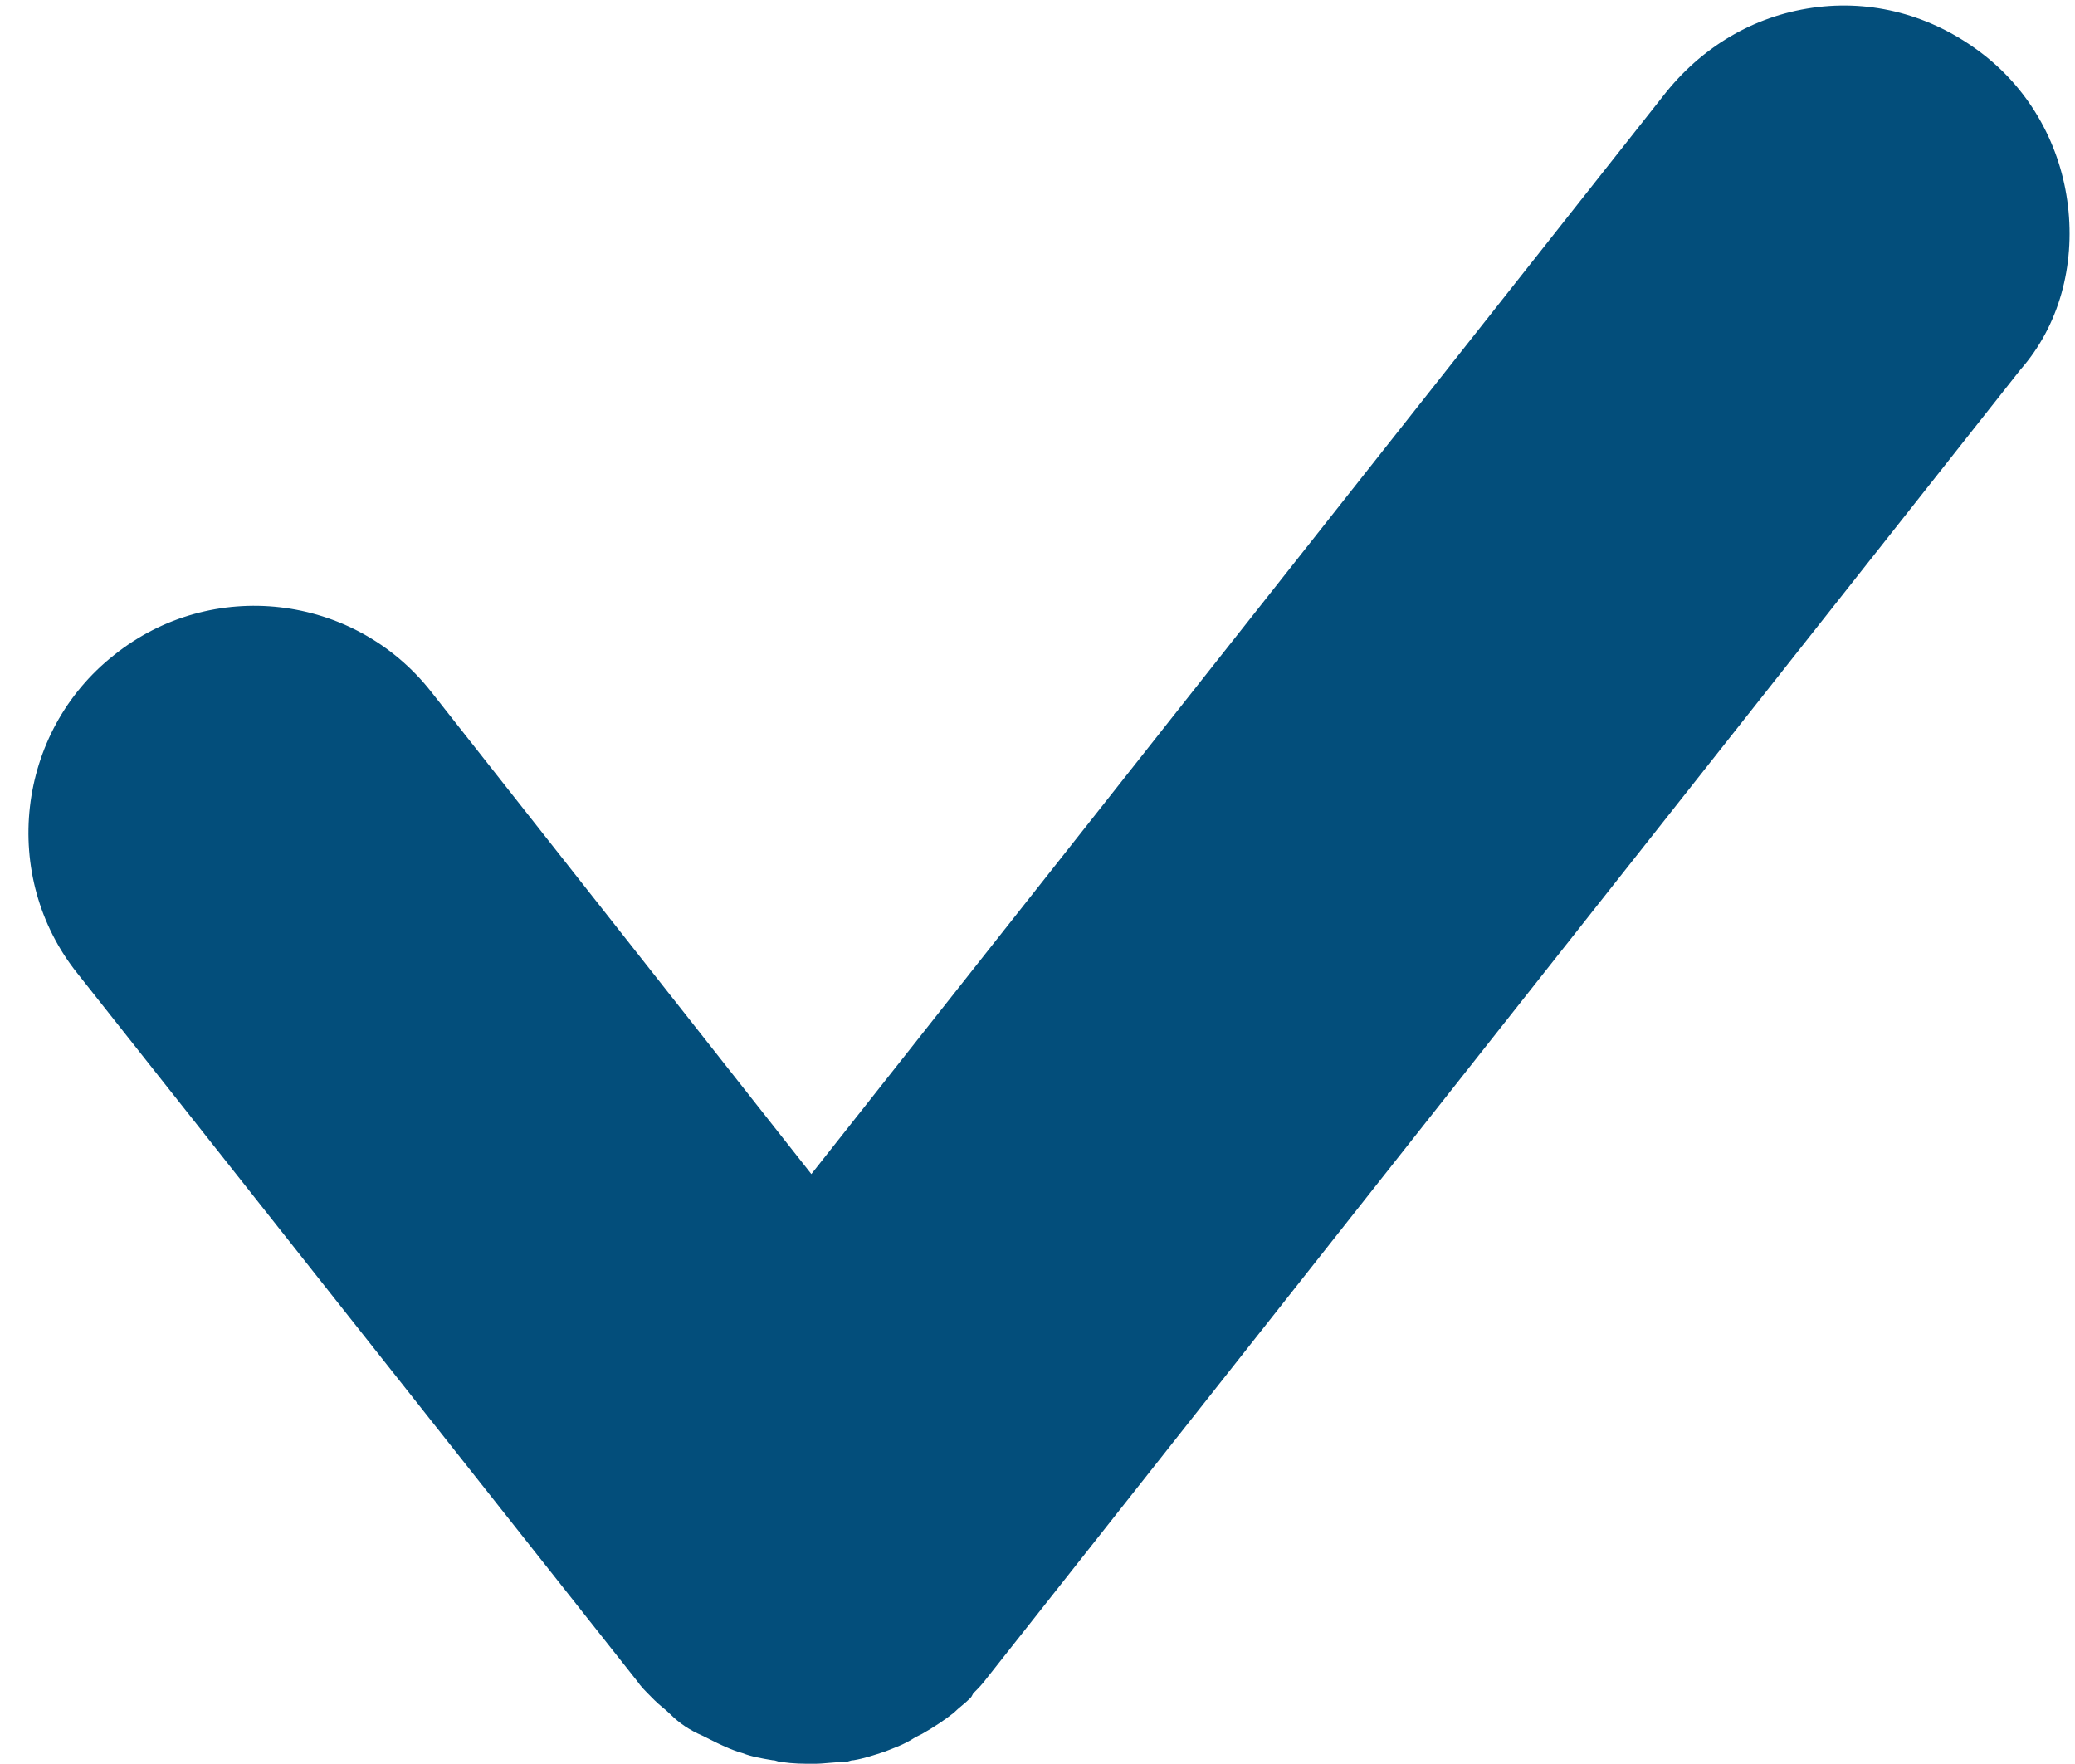 <?xml version="1.0" encoding="UTF-8" standalone="no"?><svg xmlns="http://www.w3.org/2000/svg" xmlns:xlink="http://www.w3.org/1999/xlink" fill="#000000" height="100.2" preserveAspectRatio="xMidYMid meet" version="1" viewBox="-1.6 -0.3 117.9 100.2" width="117.9" zoomAndPan="magnify"><g id="change1_1"><path d="M115.9,11.4c-0.4-3.4-2.1-6.5-4.8-8.6c-2.7-2.1-6-3.1-9.4-2.7c-3.4,0.4-6.4,2.1-8.6,4.8L44.5,66.4L22.9,39 c-4.4-5.6-12.5-6.5-18-2.1C-0.7,41.3-1.6,49.5,2.8,55l31.8,40.2c0.2,0.3,0.5,0.6,0.8,0.9l0.2,0.2c0.3,0.3,0.6,0.5,0.9,0.8 c0.5,0.5,1.1,0.9,1.8,1.2l0.4,0.2c0.6,0.3,1.2,0.6,1.9,0.8c0.5,0.2,1.1,0.3,1.7,0.4c0.2,0,0.3,0.1,0.5,0.1c0.7,0.1,1.2,0.1,1.8,0.1 l0.1,0c0.5,0,1.1-0.1,1.7-0.1c0.2,0,0.3-0.1,0.5-0.1c0.6-0.1,1.2-0.3,1.8-0.5c0.5-0.2,1.1-0.4,1.7-0.8l0.4-0.2 c0.7-0.4,1.3-0.8,1.8-1.2c0.3-0.3,0.6-0.5,0.9-0.8c0.1-0.1,0.1-0.1,0.2-0.3c0.3-0.3,0.5-0.5,0.8-0.9l58.7-74.3 C115.4,18.2,116.3,14.8,115.9,11.4z" fill="#034e7b"/></g></svg>